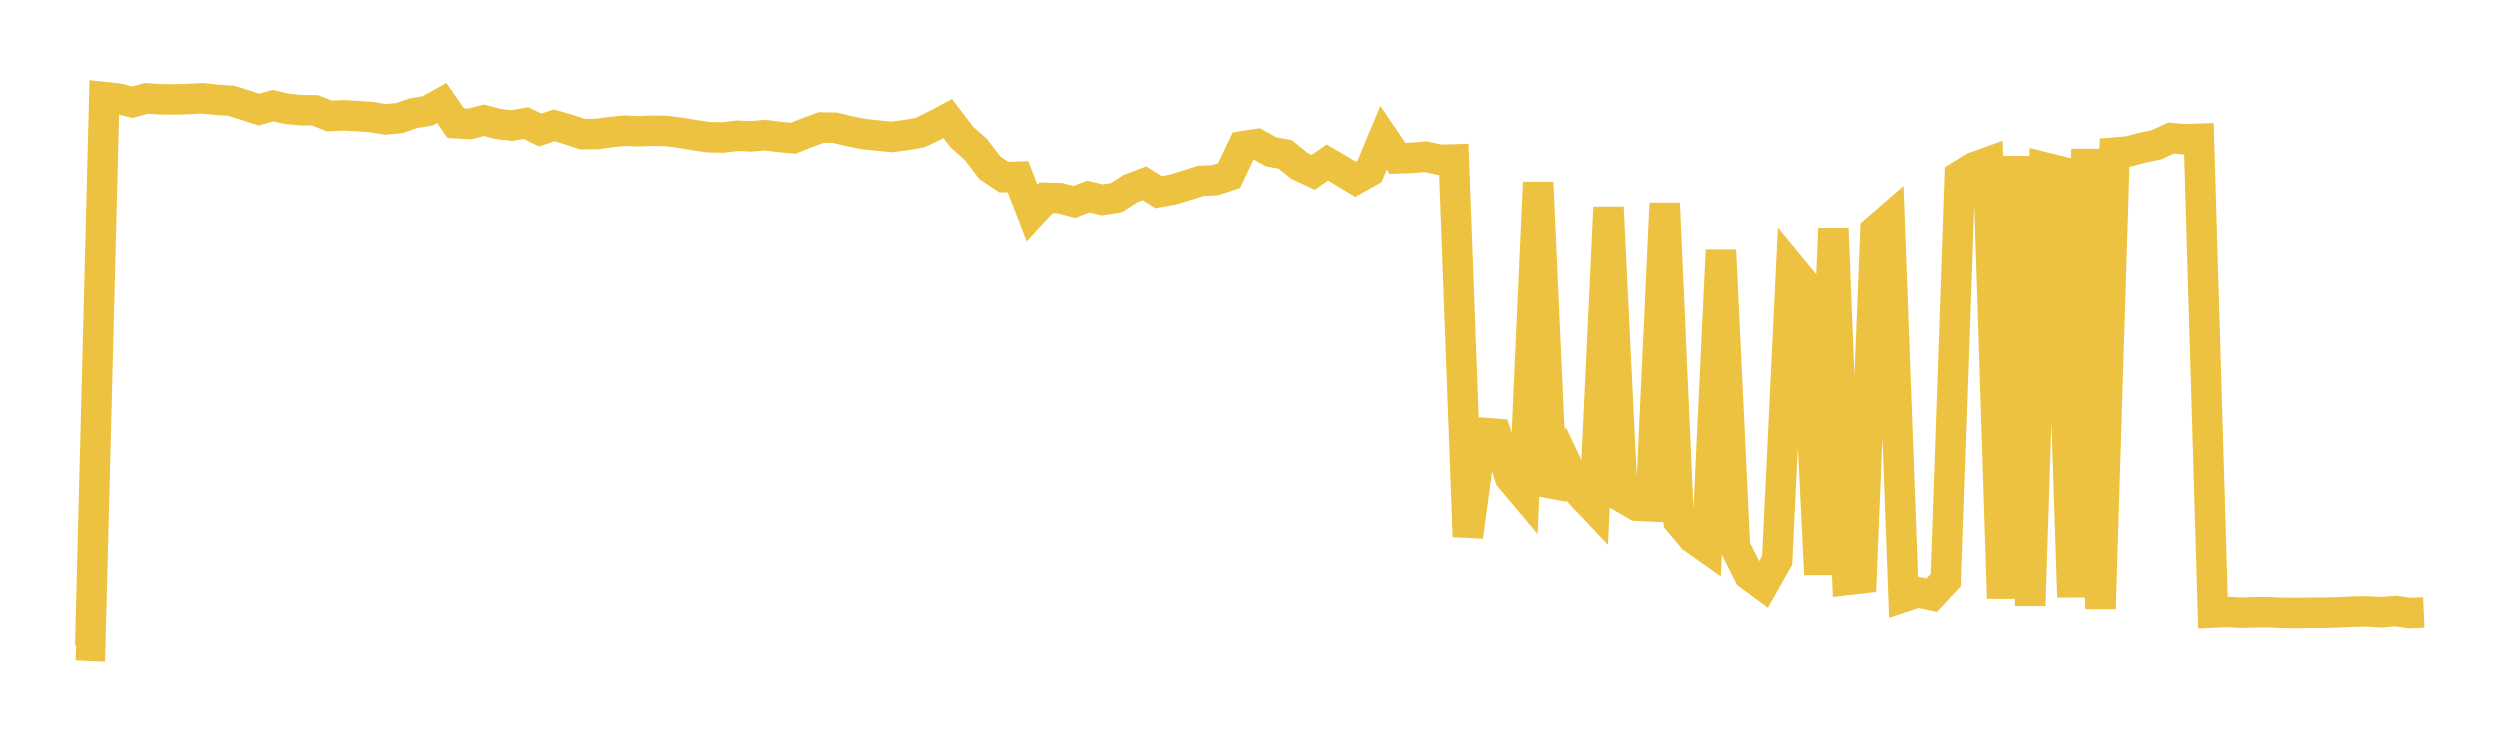 <svg width="164" height="48" xmlns="http://www.w3.org/2000/svg" xmlns:xlink="http://www.w3.org/1999/xlink"><path fill="none" stroke="rgb(237,194,64)" stroke-width="2" d="M5,42.319L5.922,42.357L6.844,6.372L7.766,6.471L8.689,6.711L9.611,6.458L10.533,6.517L11.455,6.528L12.377,6.498L13.299,6.451L14.222,6.551L15.144,6.609L16.066,6.894L16.988,7.196L17.91,6.934L18.832,7.148L19.754,7.232L20.677,7.243L21.599,7.61L22.521,7.572L23.443,7.62L24.365,7.682L25.287,7.839L26.21,7.748L27.132,7.429L28.054,7.276L28.976,6.76L29.898,8.087L30.82,8.139L31.743,7.892L32.665,8.135L33.587,8.241L34.509,8.079L35.431,8.535L36.353,8.228L37.275,8.495L38.198,8.799L39.12,8.799L40.042,8.673L40.964,8.578L41.886,8.616L42.808,8.58L43.731,8.594L44.653,8.721L45.575,8.872L46.497,9.007L47.419,9.027L48.341,8.911L49.263,8.948L50.186,8.871L51.108,8.986L52.03,9.075L52.952,8.705L53.874,8.367L54.796,8.388L55.719,8.615L56.641,8.795L57.563,8.894L58.485,8.988L59.407,8.867L60.329,8.712L61.251,8.274L62.174,7.782L63.096,8.992L64.018,9.809L64.94,11.018L65.862,11.629L66.784,11.601L67.707,13.983L68.629,12.988L69.551,13.013L70.473,13.26L71.395,12.904L72.317,13.123L73.24,12.979L74.162,12.383L75.084,12.034L76.006,12.618L76.928,12.444L77.85,12.172L78.772,11.874L79.695,11.835L80.617,11.534L81.539,9.595L82.461,9.453L83.383,9.967L84.305,10.135L85.228,10.881L86.15,11.312L87.072,10.668L87.994,11.211L88.916,11.771L89.838,11.257L90.76,9.042L91.683,10.399L92.605,10.363L93.527,10.287L94.449,10.493L95.371,10.466L96.293,35.208L97.216,28.389L98.138,28.461L99.06,31.331L99.982,32.428L100.904,11.975L101.826,32.51L102.749,30.422L103.671,32.368L104.593,33.345L105.515,13.611L106.437,32.638L107.359,33.173L108.281,33.218L109.204,13.348L110.126,34.197L111.048,35.294L111.97,35.945L112.892,16.406L113.814,35.883L114.737,37.711L115.659,38.391L116.581,36.758L117.503,17.565L118.425,18.686L119.347,37.686L120.269,14.997L121.192,38.043L122.114,37.937L123.036,15.133L123.958,14.334L124.88,39.158L125.802,38.851L126.725,39.047L127.647,38.059L128.569,11.545L129.491,10.978L130.413,10.647L131.335,39.255L132.257,10.262L133.18,39.732L134.102,10.982L135.024,11.211L135.946,39.168L136.868,9.795L137.79,39.931L138.713,10.015L139.635,9.939L140.557,9.691L141.479,9.498L142.401,9.064L143.323,9.143L144.246,9.109L145.168,40.184L146.09,40.145L147.012,40.195L147.934,40.164L148.856,40.163L149.778,40.203L150.701,40.214L151.623,40.191L152.545,40.196L153.467,40.163L154.389,40.121L155.311,40.11L156.234,40.166L157.156,40.084L158.078,40.217L159,40.177"></path></svg>